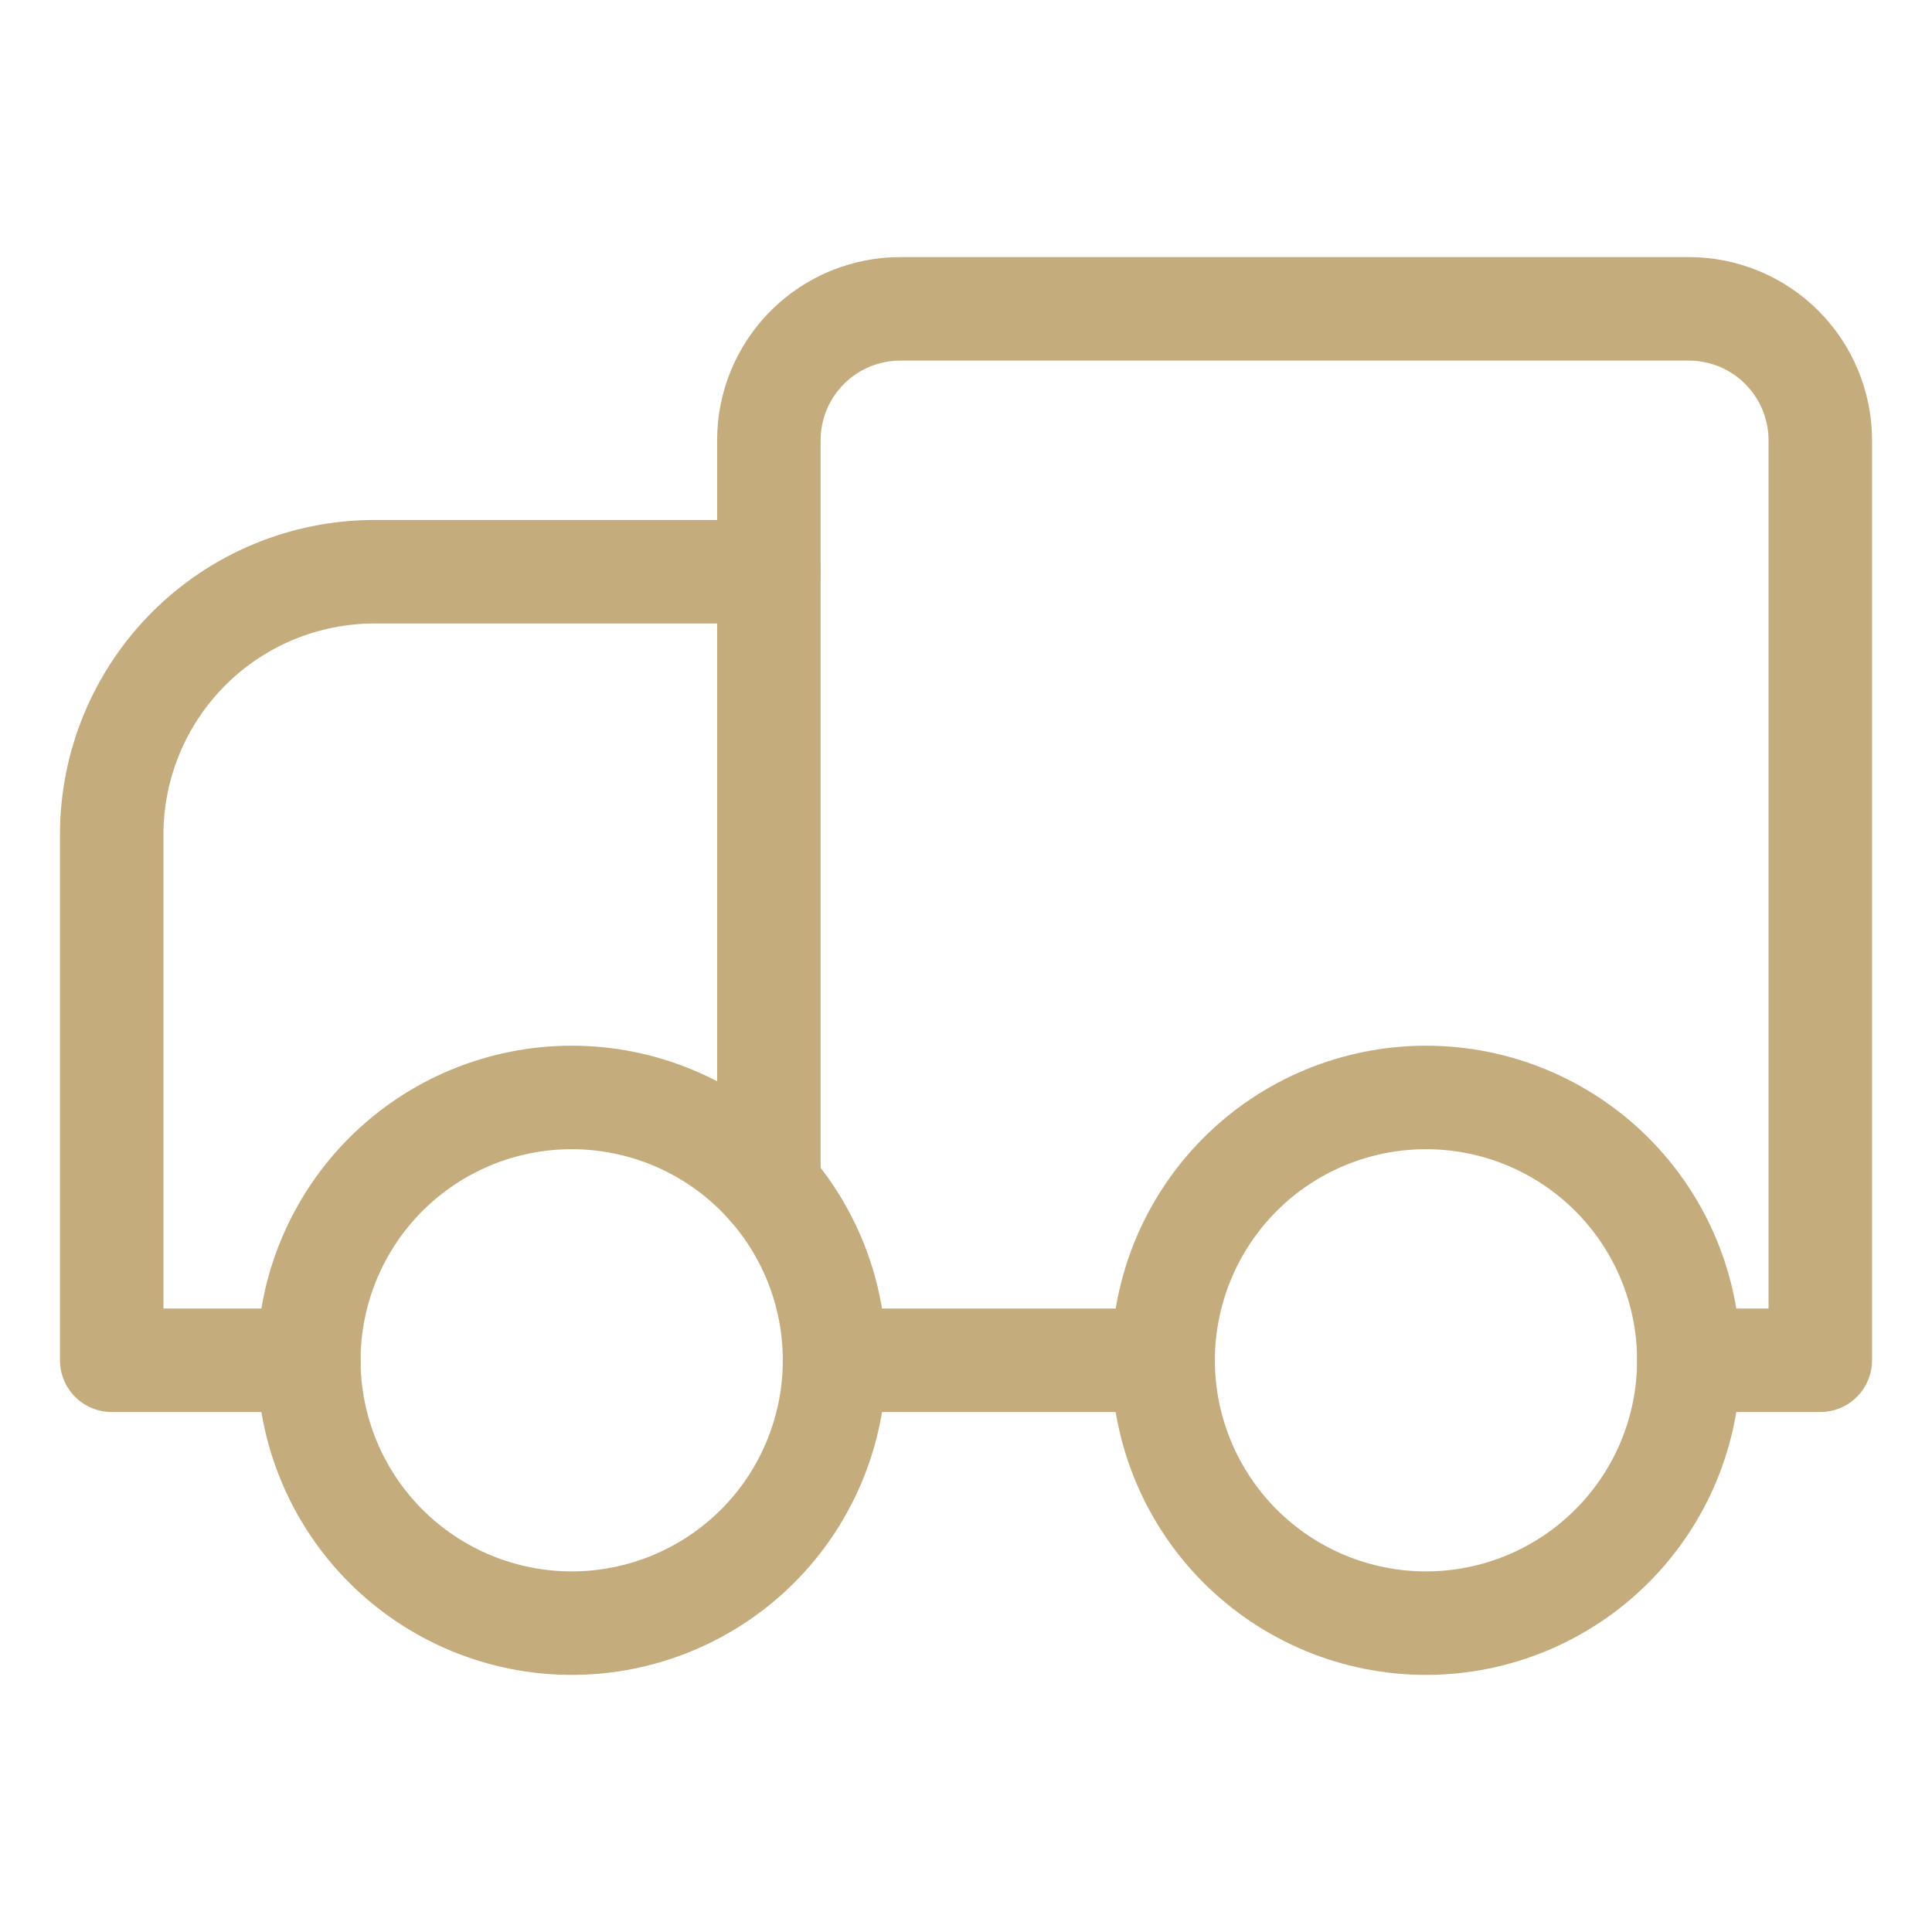 <svg xmlns="http://www.w3.org/2000/svg" fill="none" viewBox="0 0 28 28" height="28" width="28">
<g clip-path="url(#clip0_1454_114876)">
<path stroke-linejoin="round" stroke-linecap="round" stroke-width="1.5" stroke="#C4AC7D" d="M11.143 8.286H5.429C4.418 8.286 3.449 8.687 2.735 9.401C2.021 10.116 1.619 11.085 1.619 12.095V19.714H4.476"></path>
<path stroke-linejoin="round" stroke-linecap="round" stroke-width="1.5" stroke="#C4AC7D" d="M24.476 19.714H26.381V6.381C26.381 5.876 26.18 5.391 25.823 5.034C25.466 4.677 24.982 4.476 24.476 4.476H13.048C12.543 4.476 12.058 4.677 11.701 5.034C11.344 5.391 11.143 5.876 11.143 6.381V17.194"></path>
<path stroke-linejoin="round" stroke-linecap="round" stroke-width="1.5" stroke="#C4AC7D" d="M12.095 19.714H16.857"></path>
<path stroke-linejoin="round" stroke-linecap="round" stroke-width="1.5" stroke="#C4AC7D" d="M4.476 19.714C4.476 20.725 4.878 21.694 5.592 22.408C6.307 23.122 7.275 23.524 8.286 23.524C9.296 23.524 10.265 23.122 10.98 22.408C11.694 21.694 12.095 20.725 12.095 19.714C12.095 18.704 11.694 17.735 10.98 17.02C10.265 16.306 9.296 15.905 8.286 15.905C7.275 15.905 6.307 16.306 5.592 17.02C4.878 17.735 4.476 18.704 4.476 19.714V19.714Z"></path>
<path stroke-linejoin="round" stroke-linecap="round" stroke-width="1.5" stroke="#C4AC7D" d="M16.857 19.714C16.857 20.725 17.259 21.694 17.973 22.408C18.687 23.122 19.656 23.524 20.667 23.524C21.677 23.524 22.646 23.122 23.36 22.408C24.075 21.694 24.476 20.725 24.476 19.714C24.476 18.704 24.075 17.735 23.36 17.02C22.646 16.306 21.677 15.905 20.667 15.905C19.656 15.905 18.687 16.306 17.973 17.02C17.259 17.735 16.857 18.704 16.857 19.714Z"></path>
</g>
<defs>
<clipPath id="clip0_1454_114876">
<rect transform="translate(0.667 0.667)" fill="white" height="26.667" width="26.667"></rect>
</clipPath>
</defs>
</svg>
